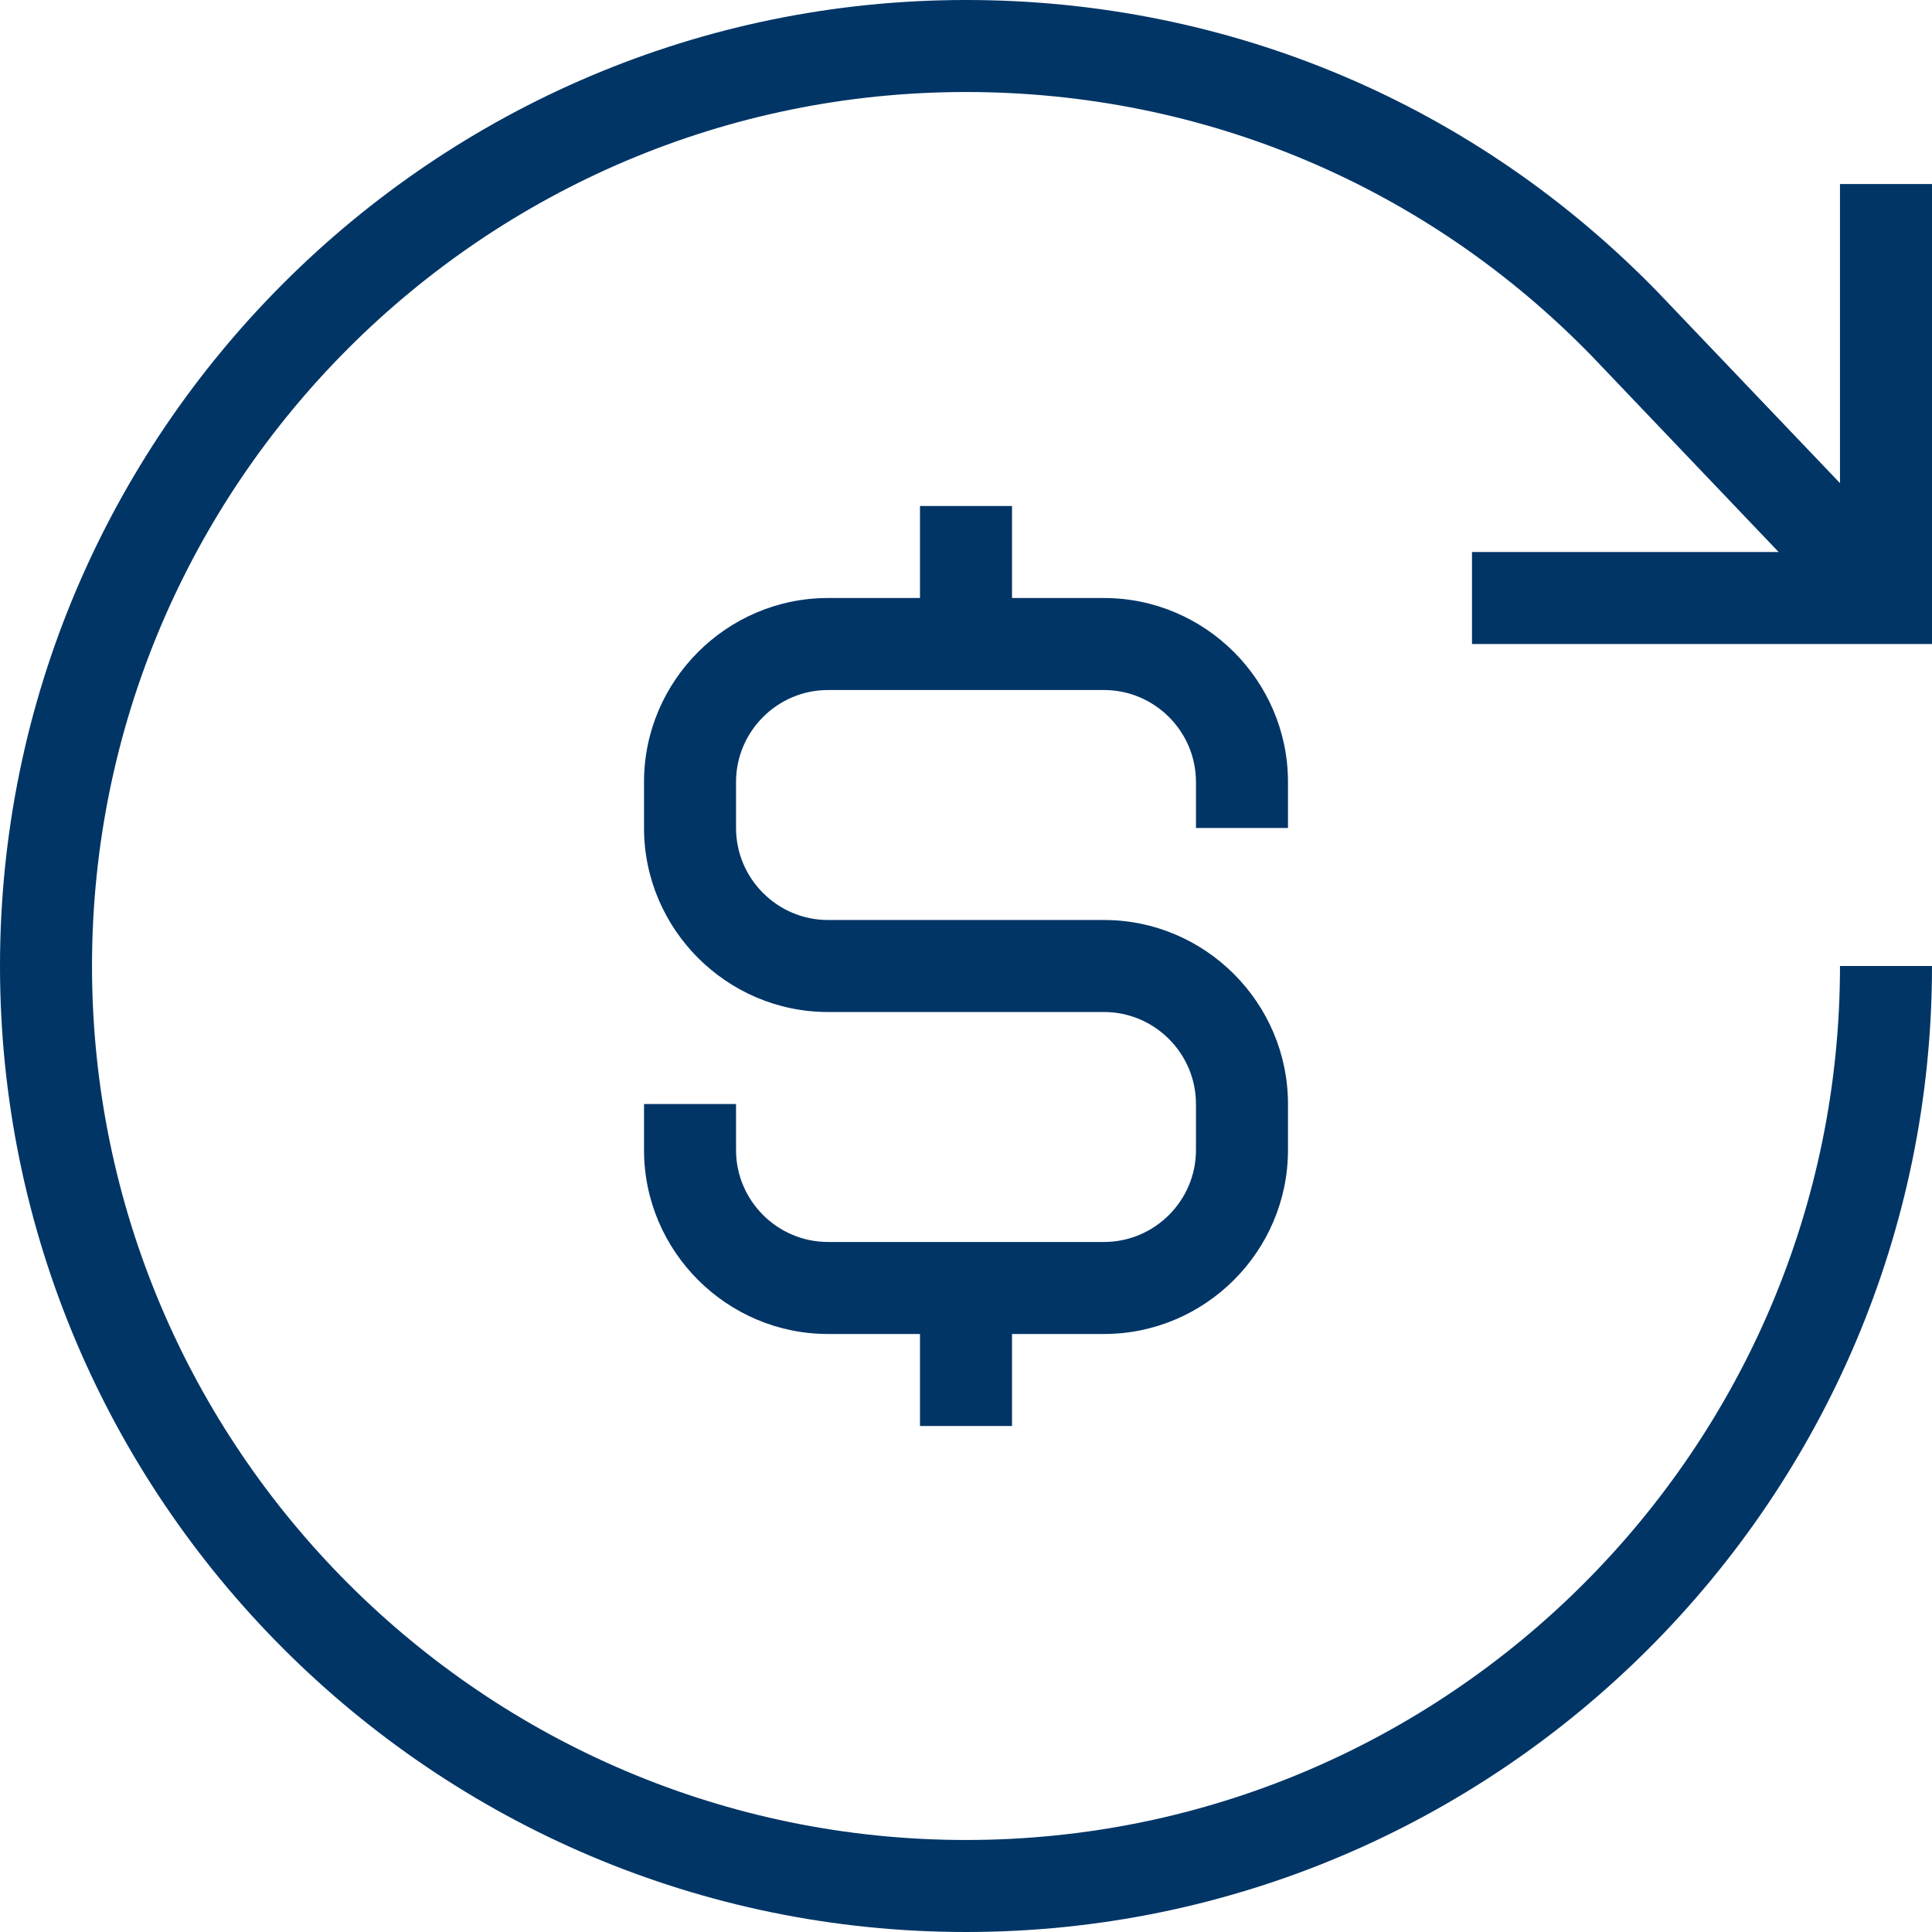 <svg width="32" height="32" viewBox="0 0 32 32" fill="none" xmlns="http://www.w3.org/2000/svg">
<g clip-path="url(#clip0_7911_25355)">
<path d="M15.238 8.381H16.762V10.667H15.238V8.381Z" fill="#003566"/>
<path d="M15.238 21.333H16.762V23.619H15.238V21.333Z" fill="#003566"/>
<path d="M18.286 22.095H13.714C12.038 22.095 10.667 20.724 10.667 19.048V18.286H12.191V19.048C12.191 19.886 12.876 20.571 13.714 20.571H18.286C19.124 20.571 19.809 19.886 19.809 19.048V18.286C19.809 17.448 19.124 16.762 18.286 16.762H13.714C12.038 16.762 10.667 15.39 10.667 13.714V12.952C10.667 11.276 12.038 9.905 13.714 9.905H18.286C19.962 9.905 21.333 11.276 21.333 12.952V13.714H19.809V12.952C19.809 12.114 19.124 11.429 18.286 11.429H13.714C12.876 11.429 12.191 12.114 12.191 12.952V13.714C12.191 14.553 12.876 15.238 13.714 15.238H18.286C19.962 15.238 21.333 16.61 21.333 18.286V19.048C21.333 20.724 19.962 22.095 18.286 22.095Z" fill="#003566"/>
<path d="M32 10.667H24.381V9.143H30.476V3.048H32V10.667Z" fill="#003566"/>
<path d="M16 32C7.181 32 0 24.819 0 16C0 7.181 7.181 0 16 0C20.362 0 24.438 1.724 27.476 4.857L31.791 9.381L30.686 10.429L26.381 5.914C23.638 3.086 19.943 1.524 16 1.524C8.019 1.524 1.524 8.019 1.524 16C1.524 23.981 8.019 30.476 16 30.476C23.981 30.476 30.476 23.981 30.476 16H32C32 24.819 24.819 32 16 32Z" fill="#003566"/>
</g>
<defs>
<clipPath id="clip0_7911_25355">
<rect width="32" height="32" fill="white"/>
</clipPath>
</defs>
</svg>
